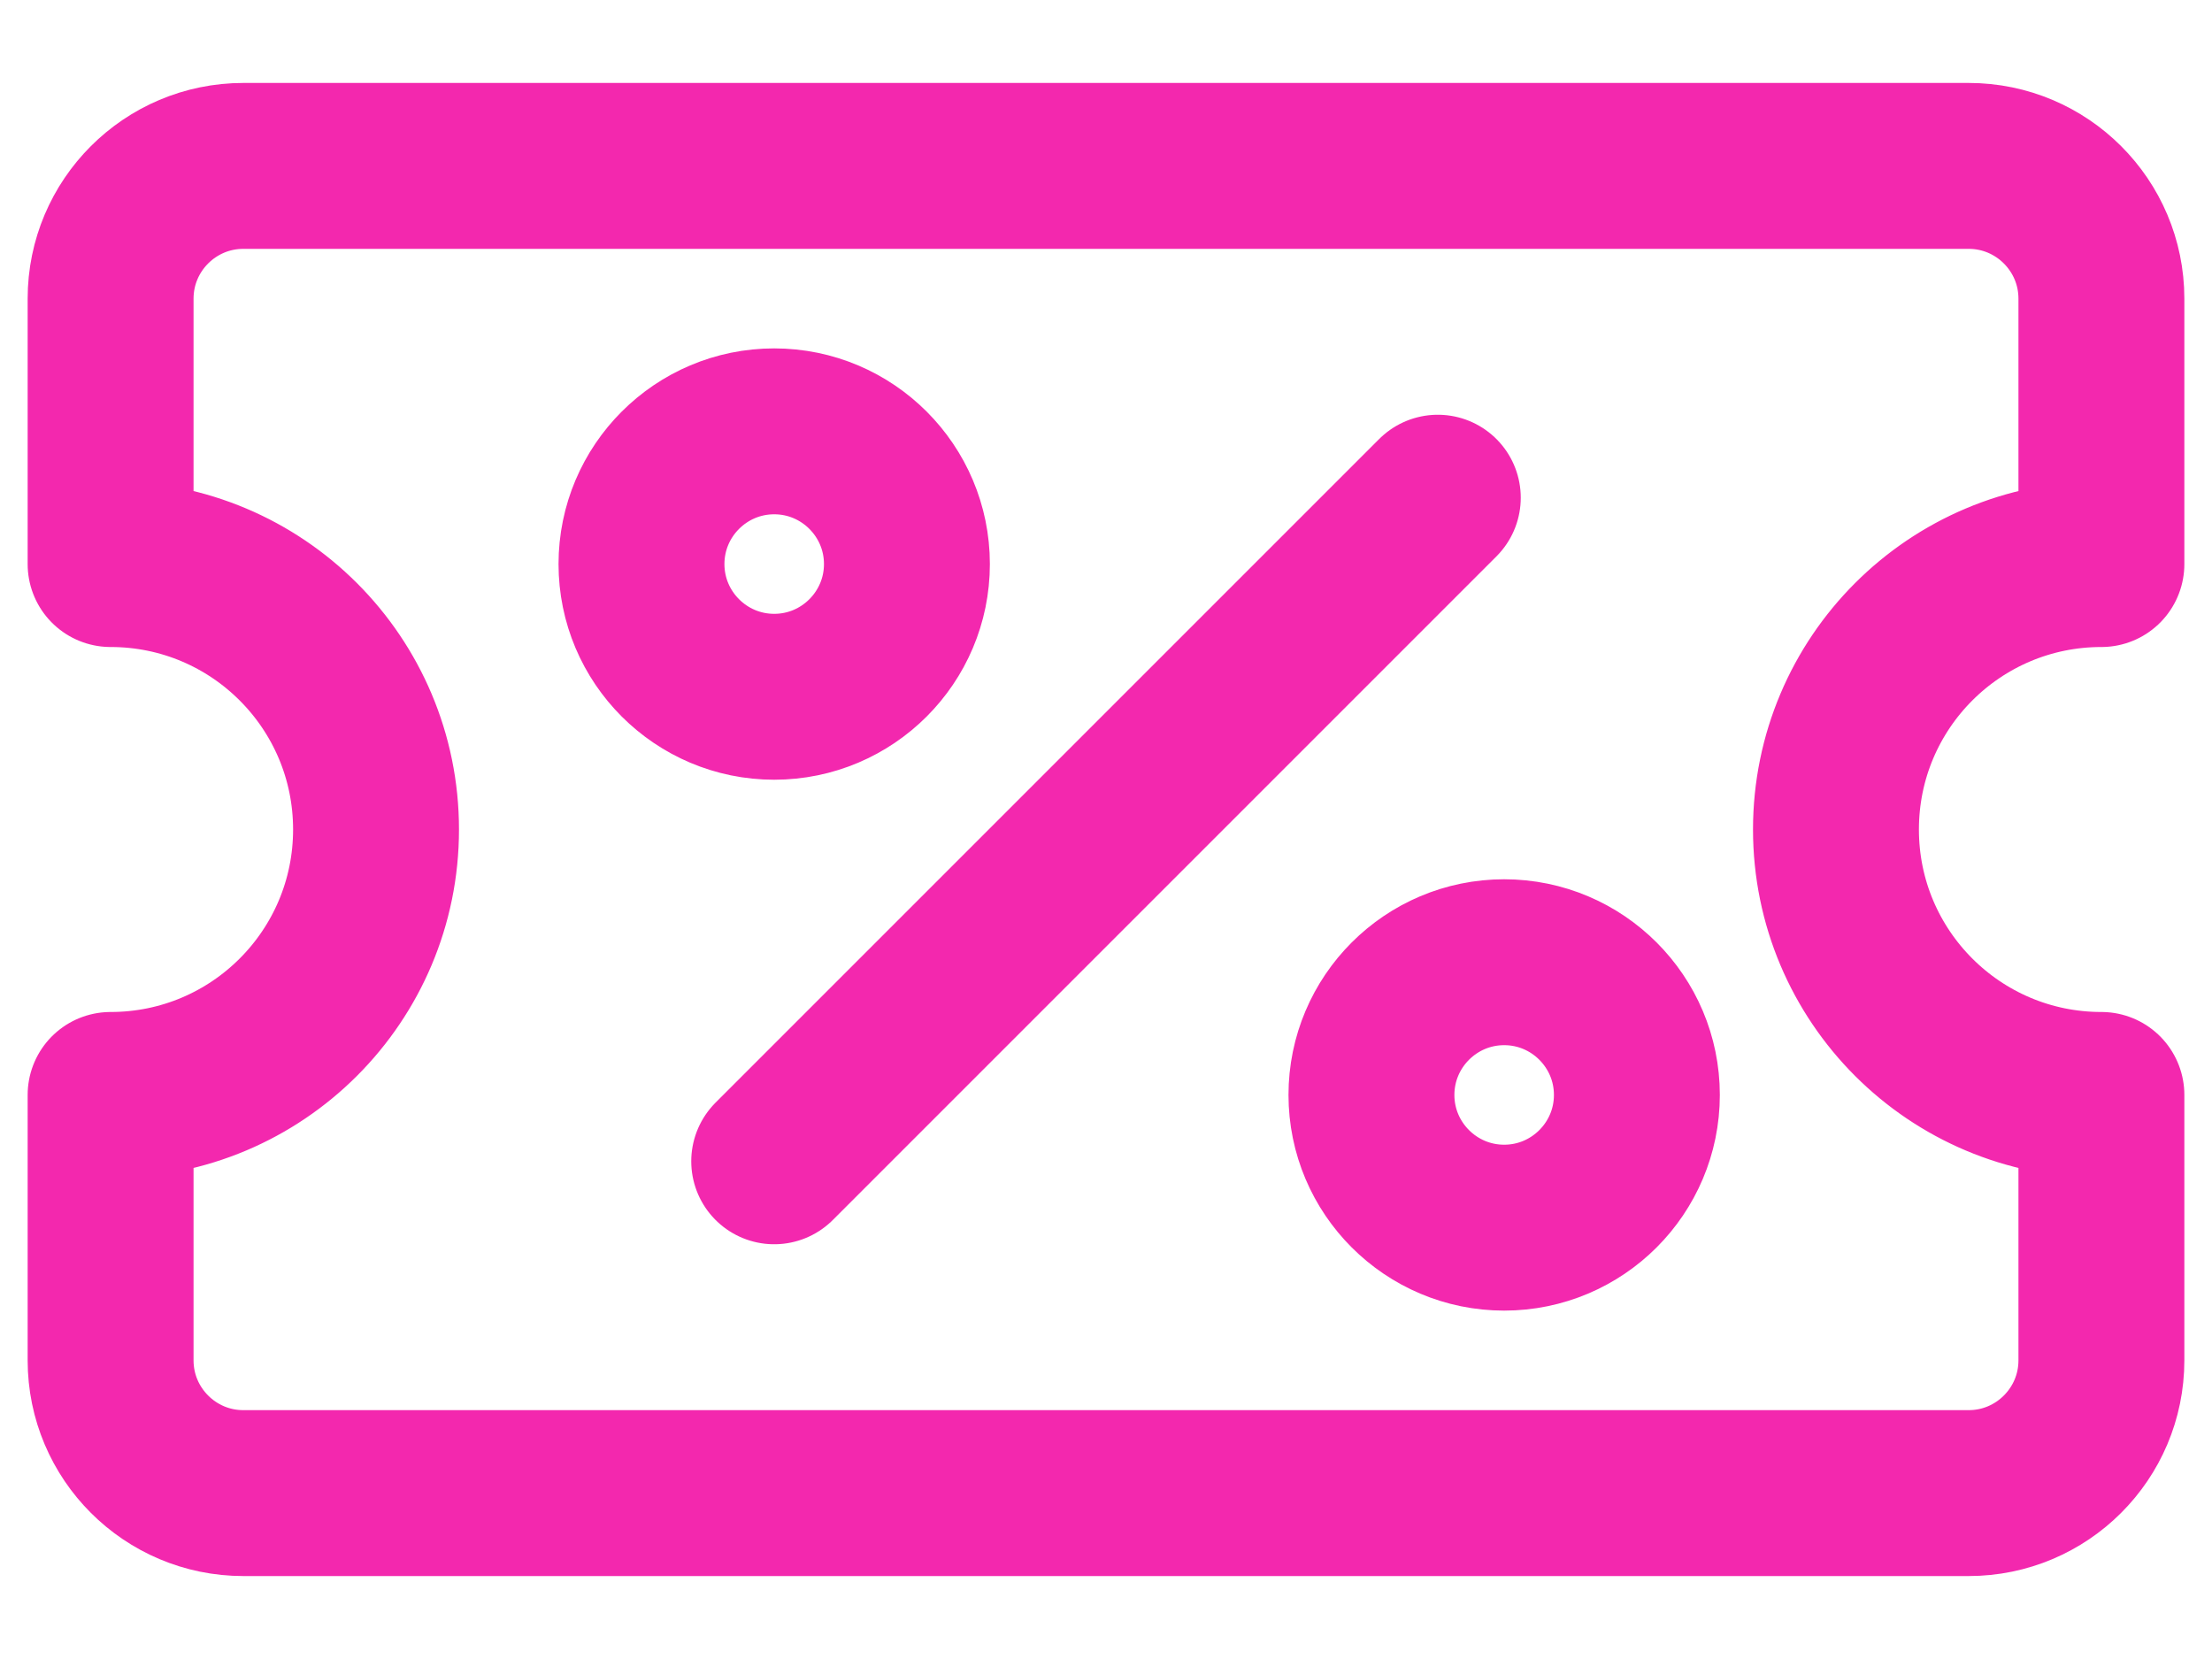 <svg fill="none" height="15" viewBox="0 0 20 15" width="20" xmlns="http://www.w3.org/2000/svg"><path d="m13 4.5-6 6m12-.6v2.4c0 .662-.538 1.2-1.2 1.2h-15.6c-.662 0-1.2-.538-1.2-1.2v-2.4c1.326 0 2.4-1.074 2.4-2.4s-1.074-2.4-2.4-2.4v-2.4c0-.662.538-1.2 1.2-1.2h15.6c.662 0 1.2.538 1.2 1.2v2.4c-1.326 0-2.4 1.074-2.4 2.4s1.074 2.4 2.4 2.4zm-12-6c.662 0 1.2.538 1.2 1.2s-.538 1.2-1.2 1.2-1.2-.538-1.2-1.2.538-1.2 1.2-1.2zm6.6 4.8c.662 0 1.2.538 1.2 1.2s-.538 1.2-1.2 1.2-1.2-.538-1.2-1.2.538-1.2 1.2-1.2z" stroke="#f328ae" stroke-linecap="round" stroke-linejoin="round" stroke-width="1.5"/></svg>